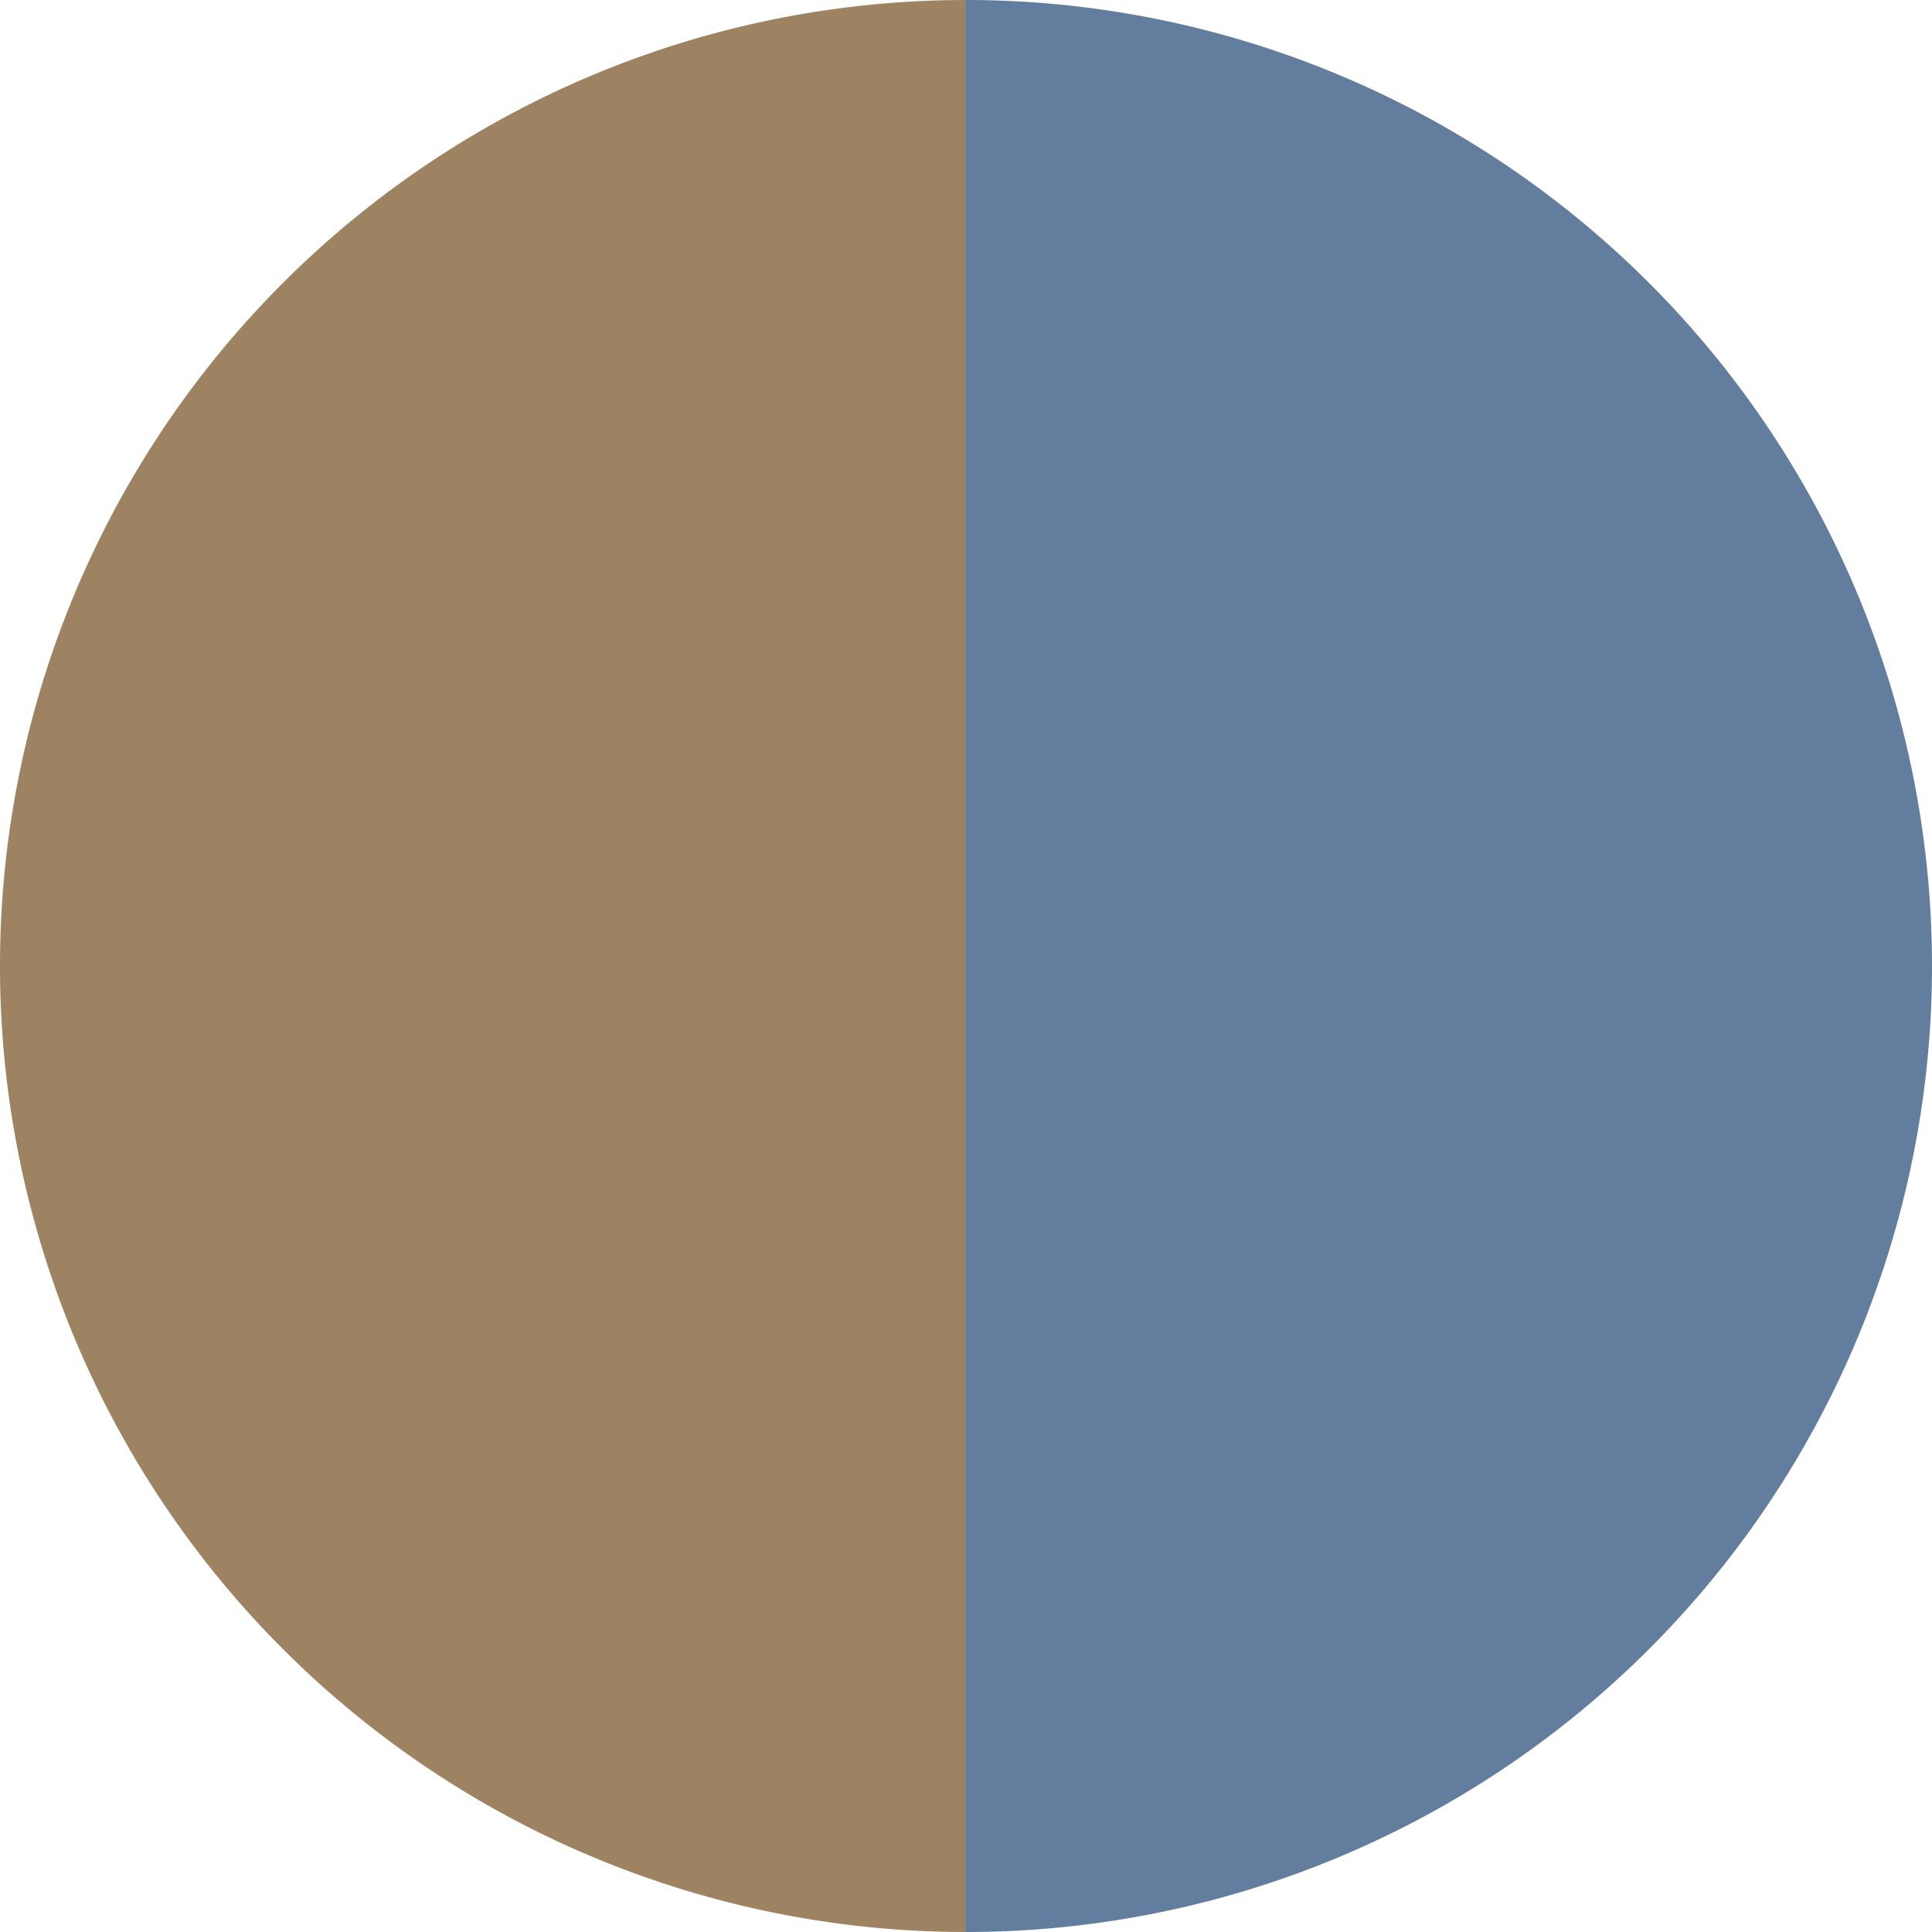 <?xml version="1.0" standalone="no"?>
<svg width="500" height="500" viewBox="-1 -1 2 2" xmlns="http://www.w3.org/2000/svg">
        <path d="M 0 -1 
             A 1,1 0 0,1 0 1             L 0,0
             z" fill="#637d9e" />
            <path d="M 0 1 
             A 1,1 0 0,1 -0 -1             L 0,0
             z" fill="#9e8363" />
    </svg>
